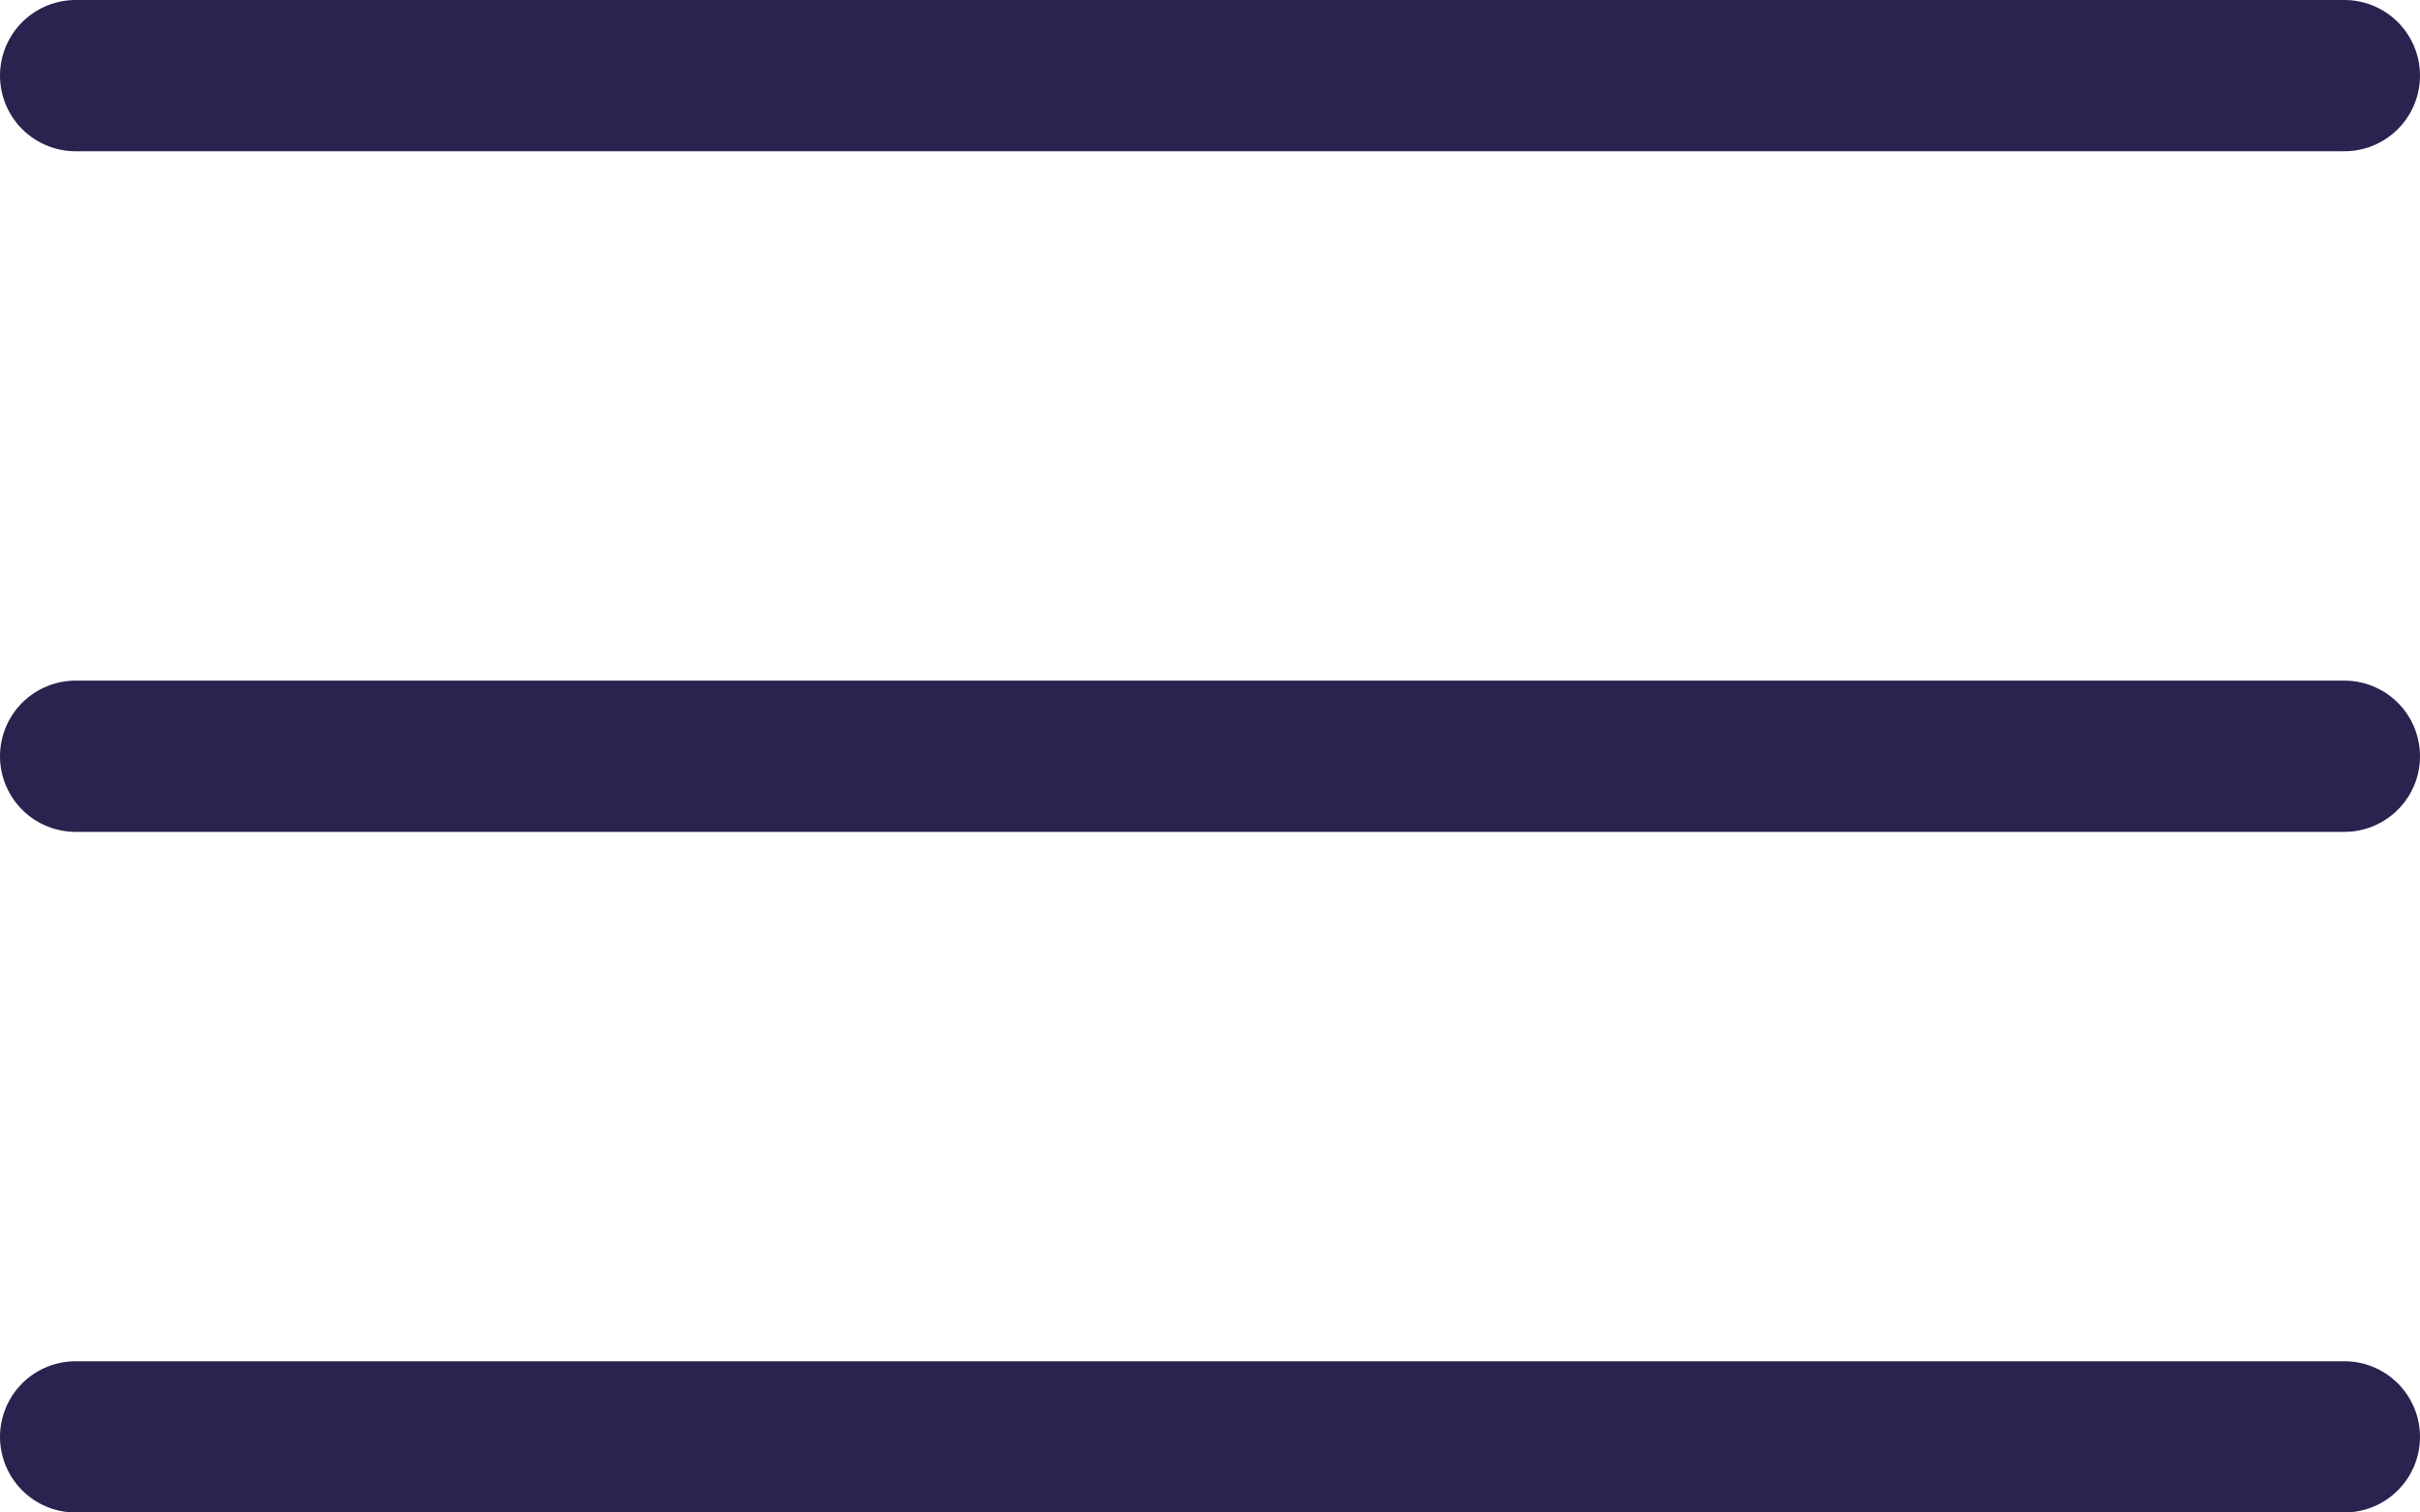 <?xml version="1.0" encoding="UTF-8"?> <svg xmlns="http://www.w3.org/2000/svg" width="32" height="20" viewBox="0 0 32 20" fill="none"><path d="M1 1H31" stroke="#2A2350" stroke-width="2" stroke-linecap="round"></path><path d="M1 10H31" stroke="#2A2350" stroke-width="2" stroke-linecap="round"></path><path d="M1 19H31" stroke="#2A2350" stroke-width="2" stroke-linecap="round"></path></svg> 